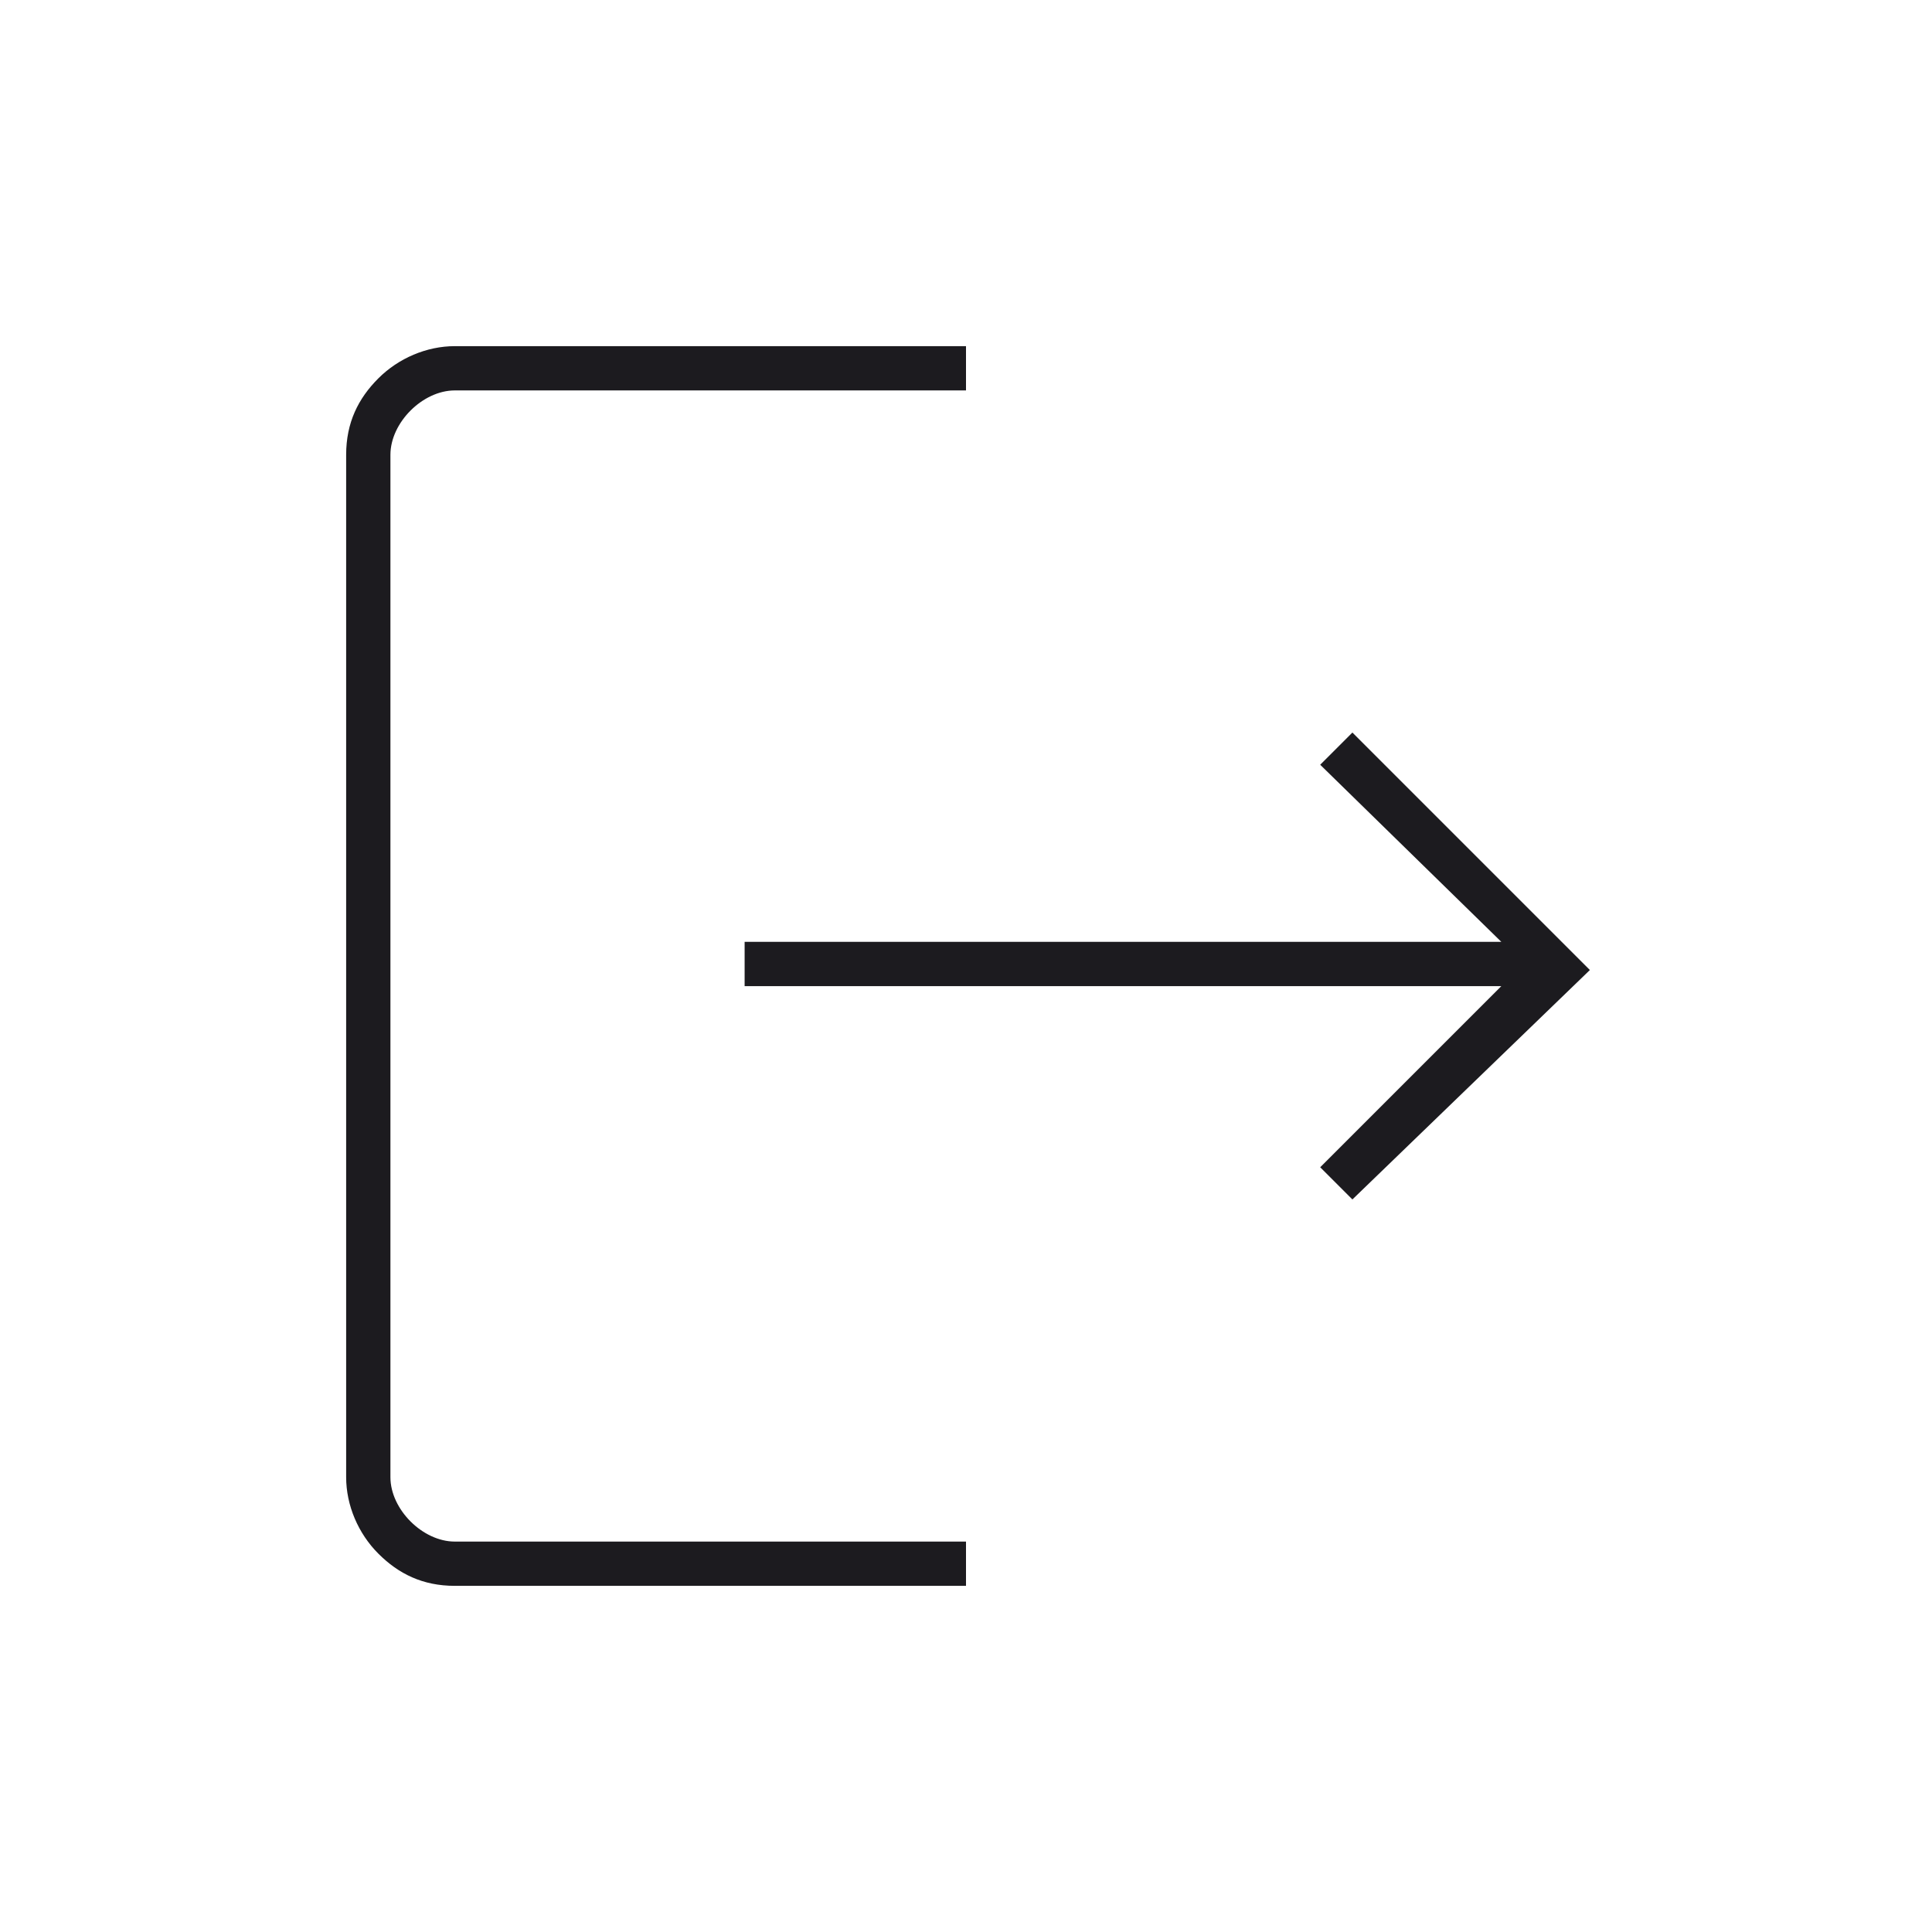 <?xml version="1.0" encoding="utf-8"?>
<!-- Generator: Adobe Illustrator 26.3.1, SVG Export Plug-In . SVG Version: 6.00 Build 0)  -->
<svg version="1.1" id="Layer_1" xmlns="http://www.w3.org/2000/svg" xmlns:xlink="http://www.w3.org/1999/xlink" x="0px" y="0px"
	 viewBox="0 0 48 48" style="enable-background:new 0 0 48 48;" xml:space="preserve">
<style type="text/css">
	.st0{fill:#1C1B1F;}
</style>
<g>
	<path class="st0" d="M11.3,39.4c-0.8,0-1.4-0.3-1.9-0.8s-0.8-1.2-0.8-1.9V11.3c0-0.8,0.3-1.4,0.8-1.9s1.2-0.8,1.9-0.8H24v1.1H11.3
		c-0.4,0-0.8,0.2-1.1,0.5s-0.5,0.7-0.5,1.1v25.4c0,0.4,0.2,0.8,0.5,1.1s0.7,0.5,1.1,0.5H24v1.1C24,39.4,11.3,39.4,11.3,39.4z
		 M33.6,29.8L32.8,29l4.5-4.5H18.5v-1.1h18.8L32.8,19l0.8-0.8l5.9,5.9L33.6,29.8z"/>
</g>
</svg>
